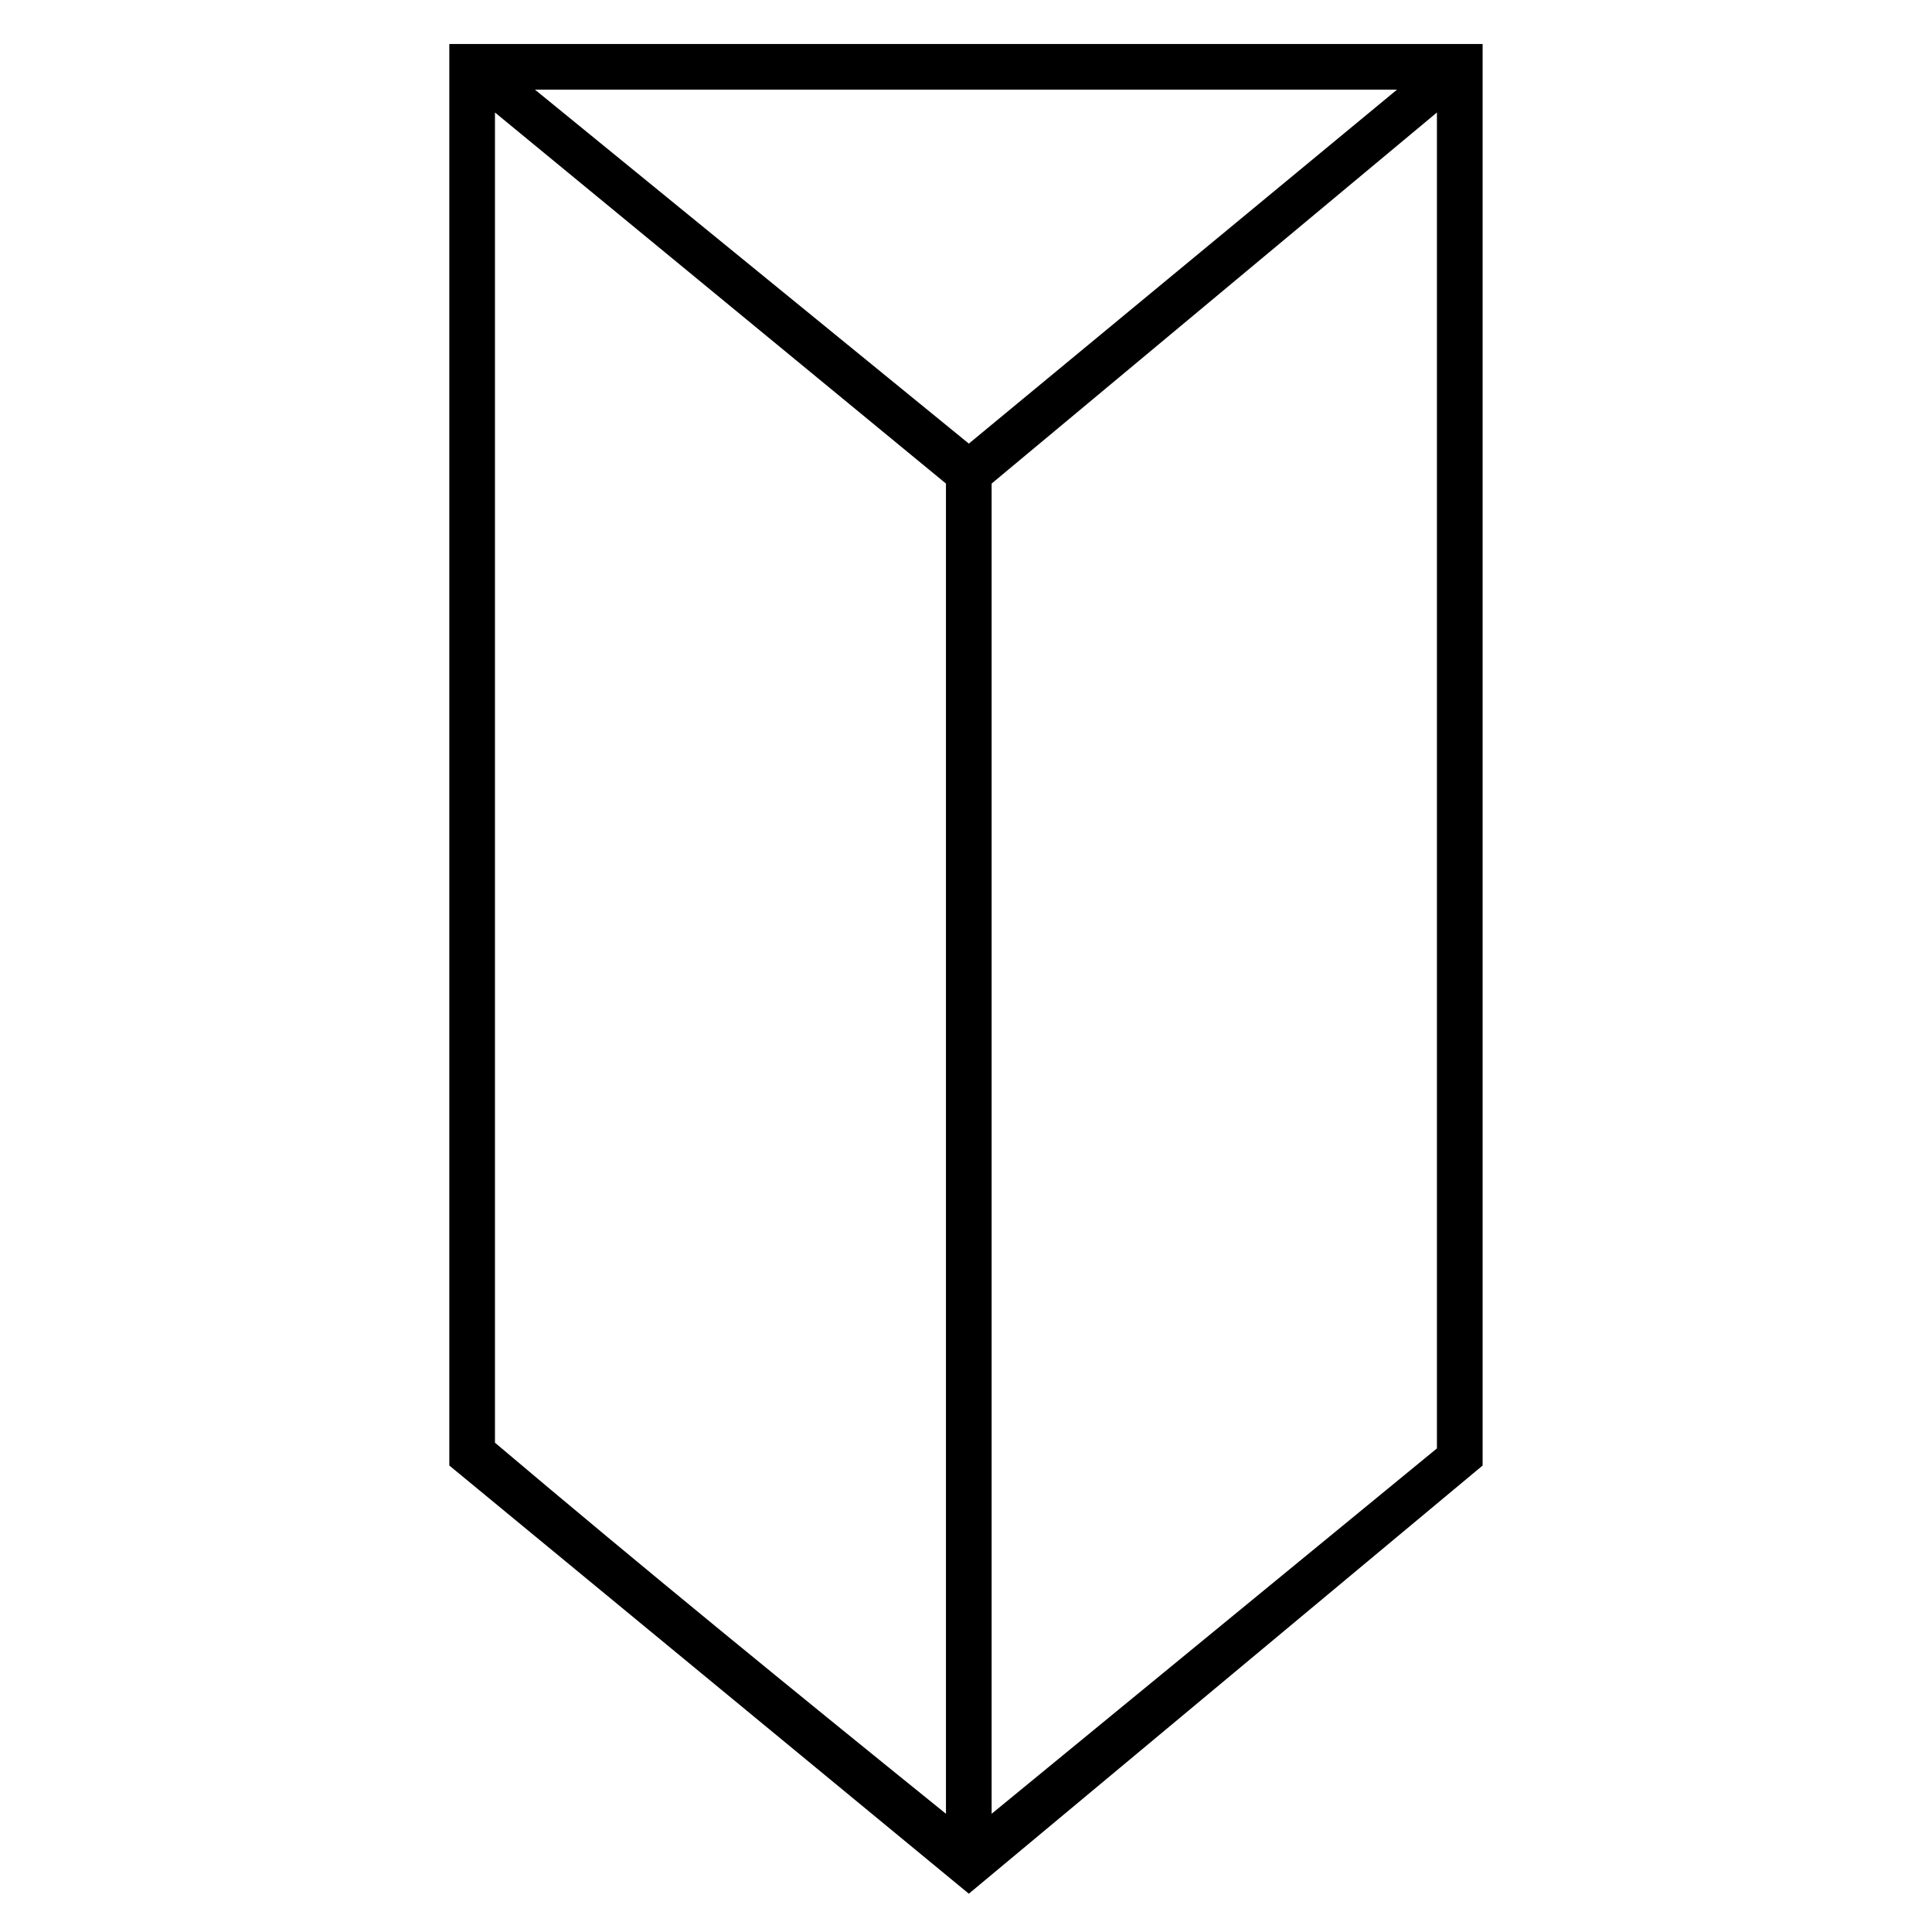 <?xml version="1.0" encoding="UTF-8"?>
<!-- Uploaded to: ICON Repo, www.iconrepo.com, Generator: ICON Repo Mixer Tools -->
<svg fill="#000000" width="800px" height="800px" version="1.1" viewBox="144 144 512 512" xmlns="http://www.w3.org/2000/svg">
 <path d="m400.75 261.56 113.47-93.801h-228.45zm136.16 270.82-136.16 113.47-137.68-113.47v-376.72h273.84v376.72zm-261.74-358.57v352.52c39.336 33.285 80.188 66.57 119.52 98.34v-352.52zm131.62 98.34v352.52l118.01-96.828v-354.03z"/>
</svg>